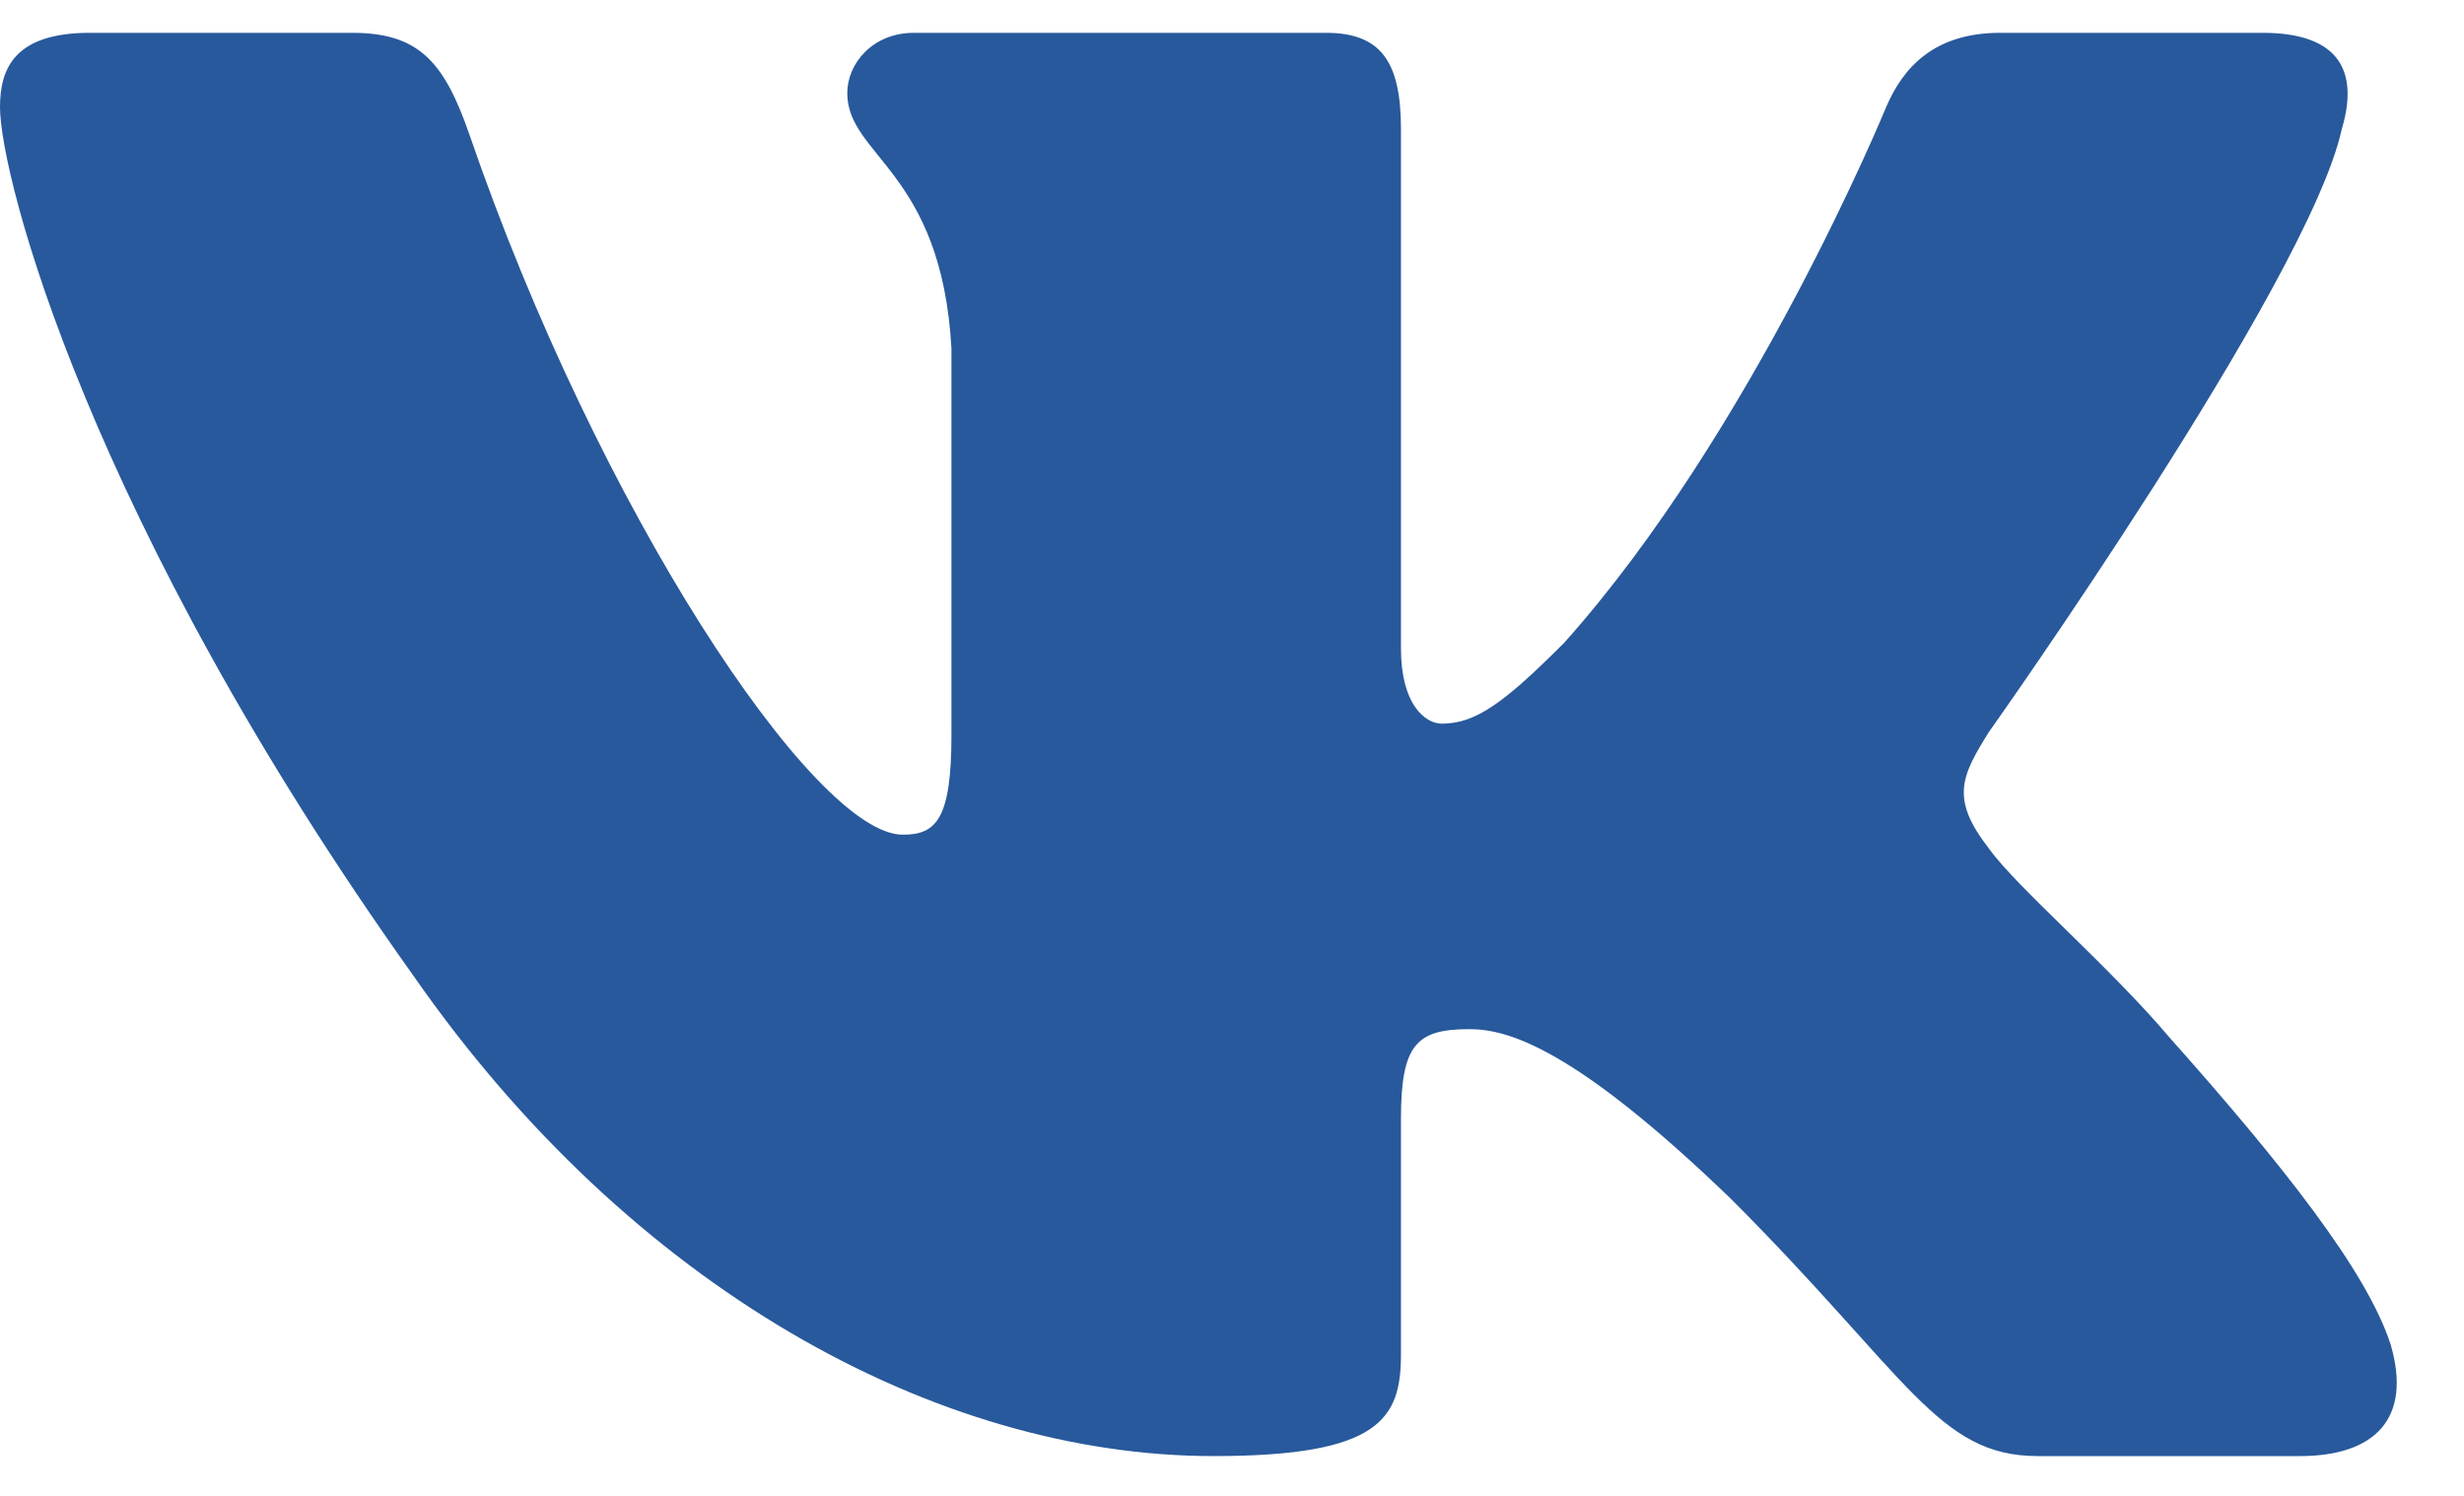 <svg width="28" height="17" viewBox="0 0 28 17" fill="none" xmlns="http://www.w3.org/2000/svg">
<path fill-rule="evenodd" clip-rule="evenodd" d="M26.611 1.468C26.8 0.837 26.611 0.373 25.71 0.373H22.73C21.973 0.373 21.623 0.774 21.434 1.216C21.434 1.216 19.919 4.909 17.772 7.308C17.078 8.003 16.762 8.224 16.383 8.224C16.194 8.224 15.92 8.003 15.92 7.371V1.468C15.92 0.711 15.7 0.373 15.068 0.373H10.386C9.913 0.373 9.628 0.725 9.628 1.058C9.628 1.776 10.701 1.942 10.812 3.962V8.35C10.812 9.312 10.638 9.486 10.259 9.486C9.249 9.486 6.792 5.776 5.335 1.531C5.049 0.706 4.763 0.373 4.001 0.373H1.022C0.17 0.373 0 0.774 0 1.216C0 2.005 1.01 5.919 4.703 11.096C7.166 14.632 10.635 16.548 13.791 16.548C15.685 16.548 15.92 16.122 15.92 15.389V12.717C15.92 11.866 16.099 11.696 16.699 11.696C17.141 11.696 17.898 11.917 19.666 13.621C21.686 15.642 22.02 16.548 23.156 16.548H26.135C26.987 16.548 27.412 16.122 27.167 15.282C26.898 14.445 25.934 13.23 24.654 11.791C23.959 10.97 22.918 10.086 22.602 9.644C22.16 9.076 22.286 8.823 22.602 8.318C22.602 8.318 26.232 3.204 26.611 1.468Z" fill="#28599c"/>
</svg>
